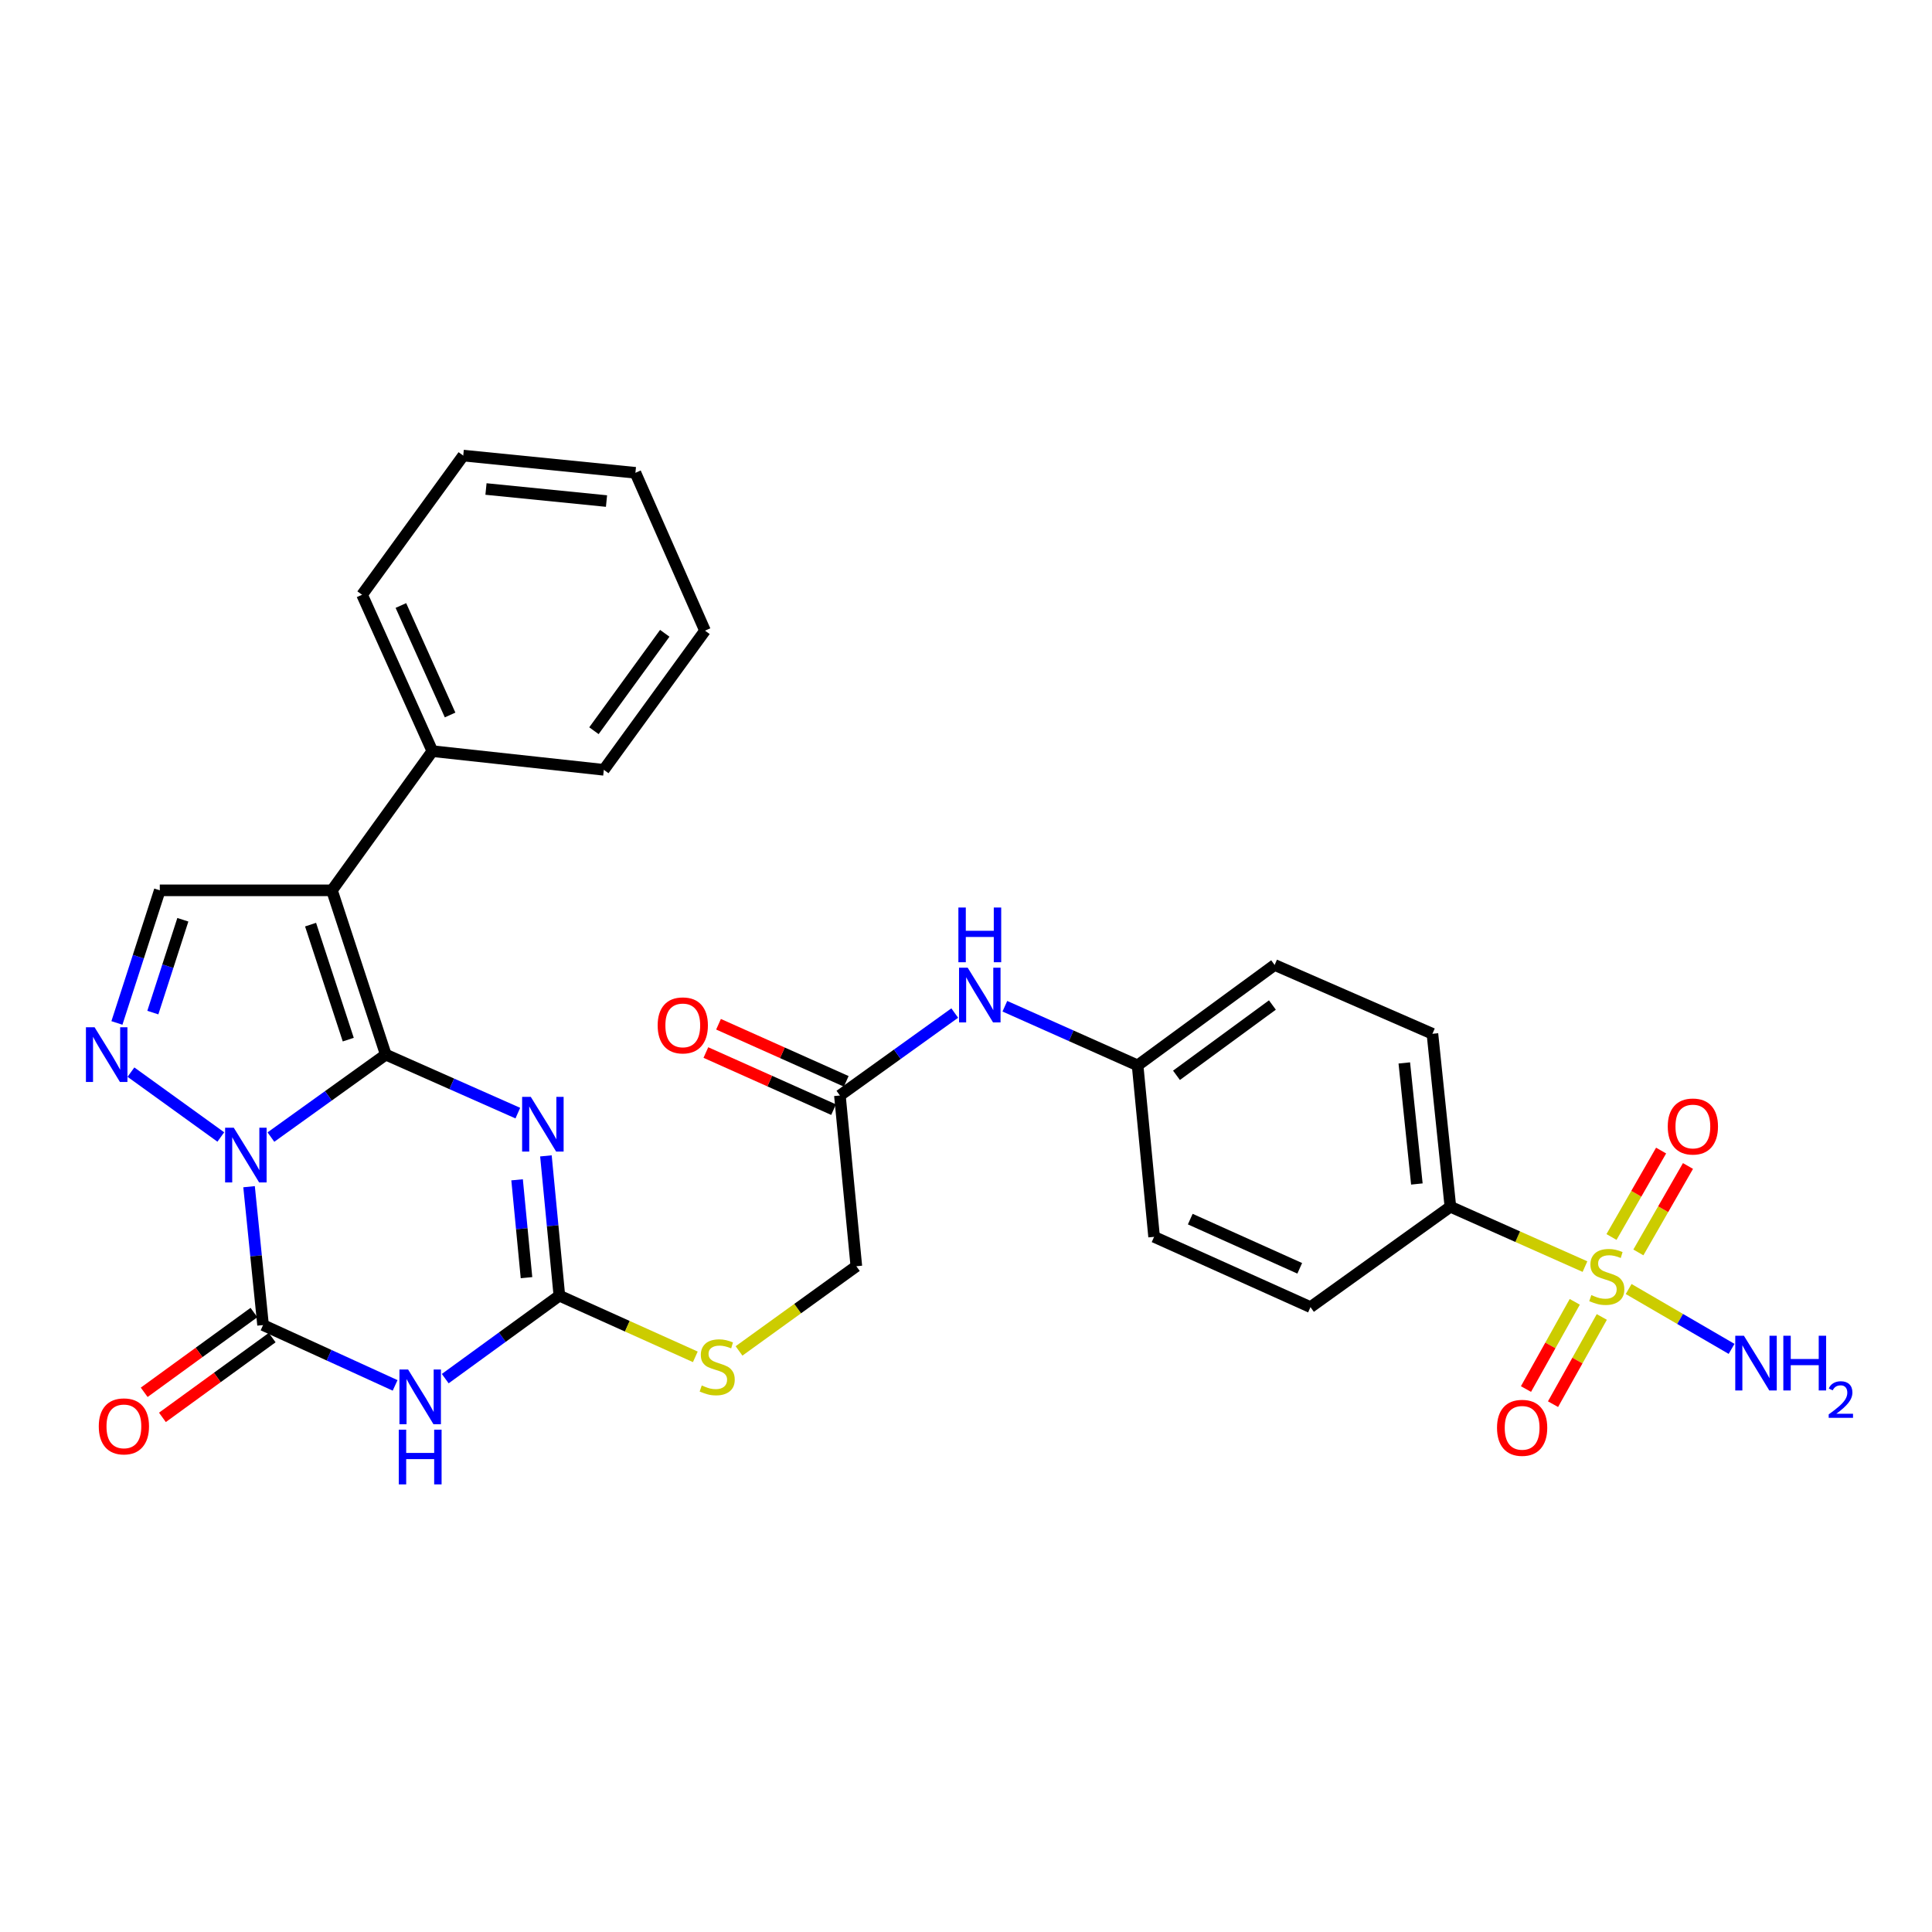 <?xml version='1.0' encoding='iso-8859-1'?>
<svg version='1.1' baseProfile='full'
              xmlns='http://www.w3.org/2000/svg'
                      xmlns:rdkit='http://www.rdkit.org/xml'
                      xmlns:xlink='http://www.w3.org/1999/xlink'
                  xml:space='preserve'
width='1000px' height='1000px' viewBox='0 0 1000 1000'>
<!-- END OF HEADER -->
<rect style='opacity:1.0;fill:#FFFFFF;stroke:none' width='1000' height='1000' x='0' y='0'> </rect>
<path class='bond-0' d='M 199.681,545.87 L 169.954,567.211' style='fill:none;fill-rule:evenodd;stroke:#000000;stroke-width:6px;stroke-linecap:butt;stroke-linejoin:miter;stroke-opacity:1' />
<path class='bond-0' d='M 169.954,567.211 L 140.226,588.551' style='fill:none;fill-rule:evenodd;stroke:#0000FF;stroke-width:6px;stroke-linecap:butt;stroke-linejoin:miter;stroke-opacity:1' />
<path class='bond-1' d='M 199.681,545.87 L 233.854,561.009' style='fill:none;fill-rule:evenodd;stroke:#000000;stroke-width:6px;stroke-linecap:butt;stroke-linejoin:miter;stroke-opacity:1' />
<path class='bond-1' d='M 233.854,561.009 L 268.027,576.148' style='fill:none;fill-rule:evenodd;stroke:#0000FF;stroke-width:6px;stroke-linecap:butt;stroke-linejoin:miter;stroke-opacity:1' />
<path class='bond-3' d='M 199.681,545.87 L 171.815,460.836' style='fill:none;fill-rule:evenodd;stroke:#000000;stroke-width:6px;stroke-linecap:butt;stroke-linejoin:miter;stroke-opacity:1' />
<path class='bond-3' d='M 180.258,538.111 L 160.752,478.587' style='fill:none;fill-rule:evenodd;stroke:#000000;stroke-width:6px;stroke-linecap:butt;stroke-linejoin:miter;stroke-opacity:1' />
<path class='bond-2' d='M 128.913,614.231 L 132.537,650.042' style='fill:none;fill-rule:evenodd;stroke:#0000FF;stroke-width:6px;stroke-linecap:butt;stroke-linejoin:miter;stroke-opacity:1' />
<path class='bond-2' d='M 132.537,650.042 L 136.16,685.853' style='fill:none;fill-rule:evenodd;stroke:#000000;stroke-width:6px;stroke-linecap:butt;stroke-linejoin:miter;stroke-opacity:1' />
<path class='bond-5' d='M 114.296,588.507 L 67.778,554.936' style='fill:none;fill-rule:evenodd;stroke:#0000FF;stroke-width:6px;stroke-linecap:butt;stroke-linejoin:miter;stroke-opacity:1' />
<path class='bond-7' d='M 282.567,598.28 L 286.047,634.456' style='fill:none;fill-rule:evenodd;stroke:#0000FF;stroke-width:6px;stroke-linecap:butt;stroke-linejoin:miter;stroke-opacity:1' />
<path class='bond-7' d='M 286.047,634.456 L 289.528,670.632' style='fill:none;fill-rule:evenodd;stroke:#000000;stroke-width:6px;stroke-linecap:butt;stroke-linejoin:miter;stroke-opacity:1' />
<path class='bond-7' d='M 267.644,610.669 L 270.08,635.992' style='fill:none;fill-rule:evenodd;stroke:#0000FF;stroke-width:6px;stroke-linecap:butt;stroke-linejoin:miter;stroke-opacity:1' />
<path class='bond-7' d='M 270.08,635.992 L 272.516,661.315' style='fill:none;fill-rule:evenodd;stroke:#000000;stroke-width:6px;stroke-linecap:butt;stroke-linejoin:miter;stroke-opacity:1' />
<path class='bond-14' d='M 131.444,679.365 L 103.041,700.01' style='fill:none;fill-rule:evenodd;stroke:#000000;stroke-width:6px;stroke-linecap:butt;stroke-linejoin:miter;stroke-opacity:1' />
<path class='bond-14' d='M 103.041,700.01 L 74.638,720.654' style='fill:none;fill-rule:evenodd;stroke:#FF0000;stroke-width:6px;stroke-linecap:butt;stroke-linejoin:miter;stroke-opacity:1' />
<path class='bond-14' d='M 140.875,692.341 L 112.472,712.985' style='fill:none;fill-rule:evenodd;stroke:#000000;stroke-width:6px;stroke-linecap:butt;stroke-linejoin:miter;stroke-opacity:1' />
<path class='bond-14' d='M 112.472,712.985 L 84.069,733.629' style='fill:none;fill-rule:evenodd;stroke:#FF0000;stroke-width:6px;stroke-linecap:butt;stroke-linejoin:miter;stroke-opacity:1' />
<path class='bond-31' d='M 136.16,685.853 L 170.336,701.465' style='fill:none;fill-rule:evenodd;stroke:#000000;stroke-width:6px;stroke-linecap:butt;stroke-linejoin:miter;stroke-opacity:1' />
<path class='bond-31' d='M 170.336,701.465 L 204.511,717.078' style='fill:none;fill-rule:evenodd;stroke:#0000FF;stroke-width:6px;stroke-linecap:butt;stroke-linejoin:miter;stroke-opacity:1' />
<path class='bond-8' d='M 171.815,460.836 L 82.708,460.836' style='fill:none;fill-rule:evenodd;stroke:#000000;stroke-width:6px;stroke-linecap:butt;stroke-linejoin:miter;stroke-opacity:1' />
<path class='bond-15' d='M 171.815,460.836 L 223.796,388.795' style='fill:none;fill-rule:evenodd;stroke:#000000;stroke-width:6px;stroke-linecap:butt;stroke-linejoin:miter;stroke-opacity:1' />
<path class='bond-4' d='M 230.453,713.579 L 259.99,692.105' style='fill:none;fill-rule:evenodd;stroke:#0000FF;stroke-width:6px;stroke-linecap:butt;stroke-linejoin:miter;stroke-opacity:1' />
<path class='bond-4' d='M 259.99,692.105 L 289.528,670.632' style='fill:none;fill-rule:evenodd;stroke:#000000;stroke-width:6px;stroke-linecap:butt;stroke-linejoin:miter;stroke-opacity:1' />
<path class='bond-30' d='M 60.517,529.476 L 71.612,495.156' style='fill:none;fill-rule:evenodd;stroke:#0000FF;stroke-width:6px;stroke-linecap:butt;stroke-linejoin:miter;stroke-opacity:1' />
<path class='bond-30' d='M 71.612,495.156 L 82.708,460.836' style='fill:none;fill-rule:evenodd;stroke:#000000;stroke-width:6px;stroke-linecap:butt;stroke-linejoin:miter;stroke-opacity:1' />
<path class='bond-30' d='M 79.108,524.115 L 86.875,500.091' style='fill:none;fill-rule:evenodd;stroke:#0000FF;stroke-width:6px;stroke-linecap:butt;stroke-linejoin:miter;stroke-opacity:1' />
<path class='bond-30' d='M 86.875,500.091 L 94.642,476.067' style='fill:none;fill-rule:evenodd;stroke:#000000;stroke-width:6px;stroke-linecap:butt;stroke-linejoin:miter;stroke-opacity:1' />
<path class='bond-6' d='M 820.376,655.591 L 785.547,640.097' style='fill:none;fill-rule:evenodd;stroke:#CCCC00;stroke-width:6px;stroke-linecap:butt;stroke-linejoin:miter;stroke-opacity:1' />
<path class='bond-6' d='M 785.547,640.097 L 750.718,624.604' style='fill:none;fill-rule:evenodd;stroke:#000000;stroke-width:6px;stroke-linecap:butt;stroke-linejoin:miter;stroke-opacity:1' />
<path class='bond-10' d='M 815.093,673.824 L 802.468,696.396' style='fill:none;fill-rule:evenodd;stroke:#CCCC00;stroke-width:6px;stroke-linecap:butt;stroke-linejoin:miter;stroke-opacity:1' />
<path class='bond-10' d='M 802.468,696.396 L 789.843,718.968' style='fill:none;fill-rule:evenodd;stroke:#FF0000;stroke-width:6px;stroke-linecap:butt;stroke-linejoin:miter;stroke-opacity:1' />
<path class='bond-10' d='M 829.093,681.655 L 816.468,704.227' style='fill:none;fill-rule:evenodd;stroke:#CCCC00;stroke-width:6px;stroke-linecap:butt;stroke-linejoin:miter;stroke-opacity:1' />
<path class='bond-10' d='M 816.468,704.227 L 803.843,726.799' style='fill:none;fill-rule:evenodd;stroke:#FF0000;stroke-width:6px;stroke-linecap:butt;stroke-linejoin:miter;stroke-opacity:1' />
<path class='bond-11' d='M 848.017,648.251 L 860.857,625.883' style='fill:none;fill-rule:evenodd;stroke:#CCCC00;stroke-width:6px;stroke-linecap:butt;stroke-linejoin:miter;stroke-opacity:1' />
<path class='bond-11' d='M 860.857,625.883 L 873.698,603.515' style='fill:none;fill-rule:evenodd;stroke:#FF0000;stroke-width:6px;stroke-linecap:butt;stroke-linejoin:miter;stroke-opacity:1' />
<path class='bond-11' d='M 834.105,640.265 L 846.945,617.897' style='fill:none;fill-rule:evenodd;stroke:#CCCC00;stroke-width:6px;stroke-linecap:butt;stroke-linejoin:miter;stroke-opacity:1' />
<path class='bond-11' d='M 846.945,617.897 L 859.786,595.529' style='fill:none;fill-rule:evenodd;stroke:#FF0000;stroke-width:6px;stroke-linecap:butt;stroke-linejoin:miter;stroke-opacity:1' />
<path class='bond-17' d='M 842.985,667.196 L 869.623,682.689' style='fill:none;fill-rule:evenodd;stroke:#CCCC00;stroke-width:6px;stroke-linecap:butt;stroke-linejoin:miter;stroke-opacity:1' />
<path class='bond-17' d='M 869.623,682.689 L 896.261,698.183' style='fill:none;fill-rule:evenodd;stroke:#0000FF;stroke-width:6px;stroke-linecap:butt;stroke-linejoin:miter;stroke-opacity:1' />
<path class='bond-13' d='M 289.528,670.632 L 324.714,686.465' style='fill:none;fill-rule:evenodd;stroke:#000000;stroke-width:6px;stroke-linecap:butt;stroke-linejoin:miter;stroke-opacity:1' />
<path class='bond-13' d='M 324.714,686.465 L 359.9,702.299' style='fill:none;fill-rule:evenodd;stroke:#CCCC00;stroke-width:6px;stroke-linecap:butt;stroke-linejoin:miter;stroke-opacity:1' />
<path class='bond-9' d='M 750.718,624.604 L 741.423,535.087' style='fill:none;fill-rule:evenodd;stroke:#000000;stroke-width:6px;stroke-linecap:butt;stroke-linejoin:miter;stroke-opacity:1' />
<path class='bond-9' d='M 733.369,612.833 L 726.863,550.172' style='fill:none;fill-rule:evenodd;stroke:#000000;stroke-width:6px;stroke-linecap:butt;stroke-linejoin:miter;stroke-opacity:1' />
<path class='bond-33' d='M 750.718,624.604 L 678.303,676.567' style='fill:none;fill-rule:evenodd;stroke:#000000;stroke-width:6px;stroke-linecap:butt;stroke-linejoin:miter;stroke-opacity:1' />
<path class='bond-12' d='M 434.732,567.026 L 443.243,655.402' style='fill:none;fill-rule:evenodd;stroke:#000000;stroke-width:6px;stroke-linecap:butt;stroke-linejoin:miter;stroke-opacity:1' />
<path class='bond-16' d='M 434.732,567.026 L 464.451,545.691' style='fill:none;fill-rule:evenodd;stroke:#000000;stroke-width:6px;stroke-linecap:butt;stroke-linejoin:miter;stroke-opacity:1' />
<path class='bond-16' d='M 464.451,545.691 L 494.17,524.355' style='fill:none;fill-rule:evenodd;stroke:#0000FF;stroke-width:6px;stroke-linecap:butt;stroke-linejoin:miter;stroke-opacity:1' />
<path class='bond-18' d='M 438.007,559.705 L 404.957,544.925' style='fill:none;fill-rule:evenodd;stroke:#000000;stroke-width:6px;stroke-linecap:butt;stroke-linejoin:miter;stroke-opacity:1' />
<path class='bond-18' d='M 404.957,544.925 L 371.907,530.146' style='fill:none;fill-rule:evenodd;stroke:#FF0000;stroke-width:6px;stroke-linecap:butt;stroke-linejoin:miter;stroke-opacity:1' />
<path class='bond-18' d='M 431.458,574.348 L 398.408,559.569' style='fill:none;fill-rule:evenodd;stroke:#000000;stroke-width:6px;stroke-linecap:butt;stroke-linejoin:miter;stroke-opacity:1' />
<path class='bond-18' d='M 398.408,559.569 L 365.359,544.789' style='fill:none;fill-rule:evenodd;stroke:#FF0000;stroke-width:6px;stroke-linecap:butt;stroke-linejoin:miter;stroke-opacity:1' />
<path class='bond-21' d='M 382.52,699.235 L 412.882,677.319' style='fill:none;fill-rule:evenodd;stroke:#CCCC00;stroke-width:6px;stroke-linecap:butt;stroke-linejoin:miter;stroke-opacity:1' />
<path class='bond-21' d='M 412.882,677.319 L 443.243,655.402' style='fill:none;fill-rule:evenodd;stroke:#000000;stroke-width:6px;stroke-linecap:butt;stroke-linejoin:miter;stroke-opacity:1' />
<path class='bond-25' d='M 223.796,388.795 L 187.41,307.843' style='fill:none;fill-rule:evenodd;stroke:#000000;stroke-width:6px;stroke-linecap:butt;stroke-linejoin:miter;stroke-opacity:1' />
<path class='bond-25' d='M 232.969,370.076 L 207.499,313.41' style='fill:none;fill-rule:evenodd;stroke:#000000;stroke-width:6px;stroke-linecap:butt;stroke-linejoin:miter;stroke-opacity:1' />
<path class='bond-26' d='M 223.796,388.795 L 312.537,398.455' style='fill:none;fill-rule:evenodd;stroke:#000000;stroke-width:6px;stroke-linecap:butt;stroke-linejoin:miter;stroke-opacity:1' />
<path class='bond-22' d='M 520.114,520.827 L 554.468,536.133' style='fill:none;fill-rule:evenodd;stroke:#0000FF;stroke-width:6px;stroke-linecap:butt;stroke-linejoin:miter;stroke-opacity:1' />
<path class='bond-22' d='M 554.468,536.133 L 588.822,551.44' style='fill:none;fill-rule:evenodd;stroke:#000000;stroke-width:6px;stroke-linecap:butt;stroke-linejoin:miter;stroke-opacity:1' />
<path class='bond-19' d='M 741.423,535.087 L 659.749,499.459' style='fill:none;fill-rule:evenodd;stroke:#000000;stroke-width:6px;stroke-linecap:butt;stroke-linejoin:miter;stroke-opacity:1' />
<path class='bond-20' d='M 678.303,676.567 L 597.359,640.181' style='fill:none;fill-rule:evenodd;stroke:#000000;stroke-width:6px;stroke-linecap:butt;stroke-linejoin:miter;stroke-opacity:1' />
<path class='bond-20' d='M 672.738,656.479 L 616.078,631.009' style='fill:none;fill-rule:evenodd;stroke:#000000;stroke-width:6px;stroke-linecap:butt;stroke-linejoin:miter;stroke-opacity:1' />
<path class='bond-23' d='M 588.822,551.44 L 597.359,640.181' style='fill:none;fill-rule:evenodd;stroke:#000000;stroke-width:6px;stroke-linecap:butt;stroke-linejoin:miter;stroke-opacity:1' />
<path class='bond-24' d='M 588.822,551.44 L 659.749,499.459' style='fill:none;fill-rule:evenodd;stroke:#000000;stroke-width:6px;stroke-linecap:butt;stroke-linejoin:miter;stroke-opacity:1' />
<path class='bond-24' d='M 608.943,556.581 L 658.592,520.194' style='fill:none;fill-rule:evenodd;stroke:#000000;stroke-width:6px;stroke-linecap:butt;stroke-linejoin:miter;stroke-opacity:1' />
<path class='bond-27' d='M 187.41,307.843 L 239.774,235.811' style='fill:none;fill-rule:evenodd;stroke:#000000;stroke-width:6px;stroke-linecap:butt;stroke-linejoin:miter;stroke-opacity:1' />
<path class='bond-28' d='M 312.537,398.455 L 364.91,326.423' style='fill:none;fill-rule:evenodd;stroke:#000000;stroke-width:6px;stroke-linecap:butt;stroke-linejoin:miter;stroke-opacity:1' />
<path class='bond-28' d='M 307.419,378.218 L 344.08,327.795' style='fill:none;fill-rule:evenodd;stroke:#000000;stroke-width:6px;stroke-linecap:butt;stroke-linejoin:miter;stroke-opacity:1' />
<path class='bond-29' d='M 239.774,235.811 L 328.89,244.722' style='fill:none;fill-rule:evenodd;stroke:#000000;stroke-width:6px;stroke-linecap:butt;stroke-linejoin:miter;stroke-opacity:1' />
<path class='bond-29' d='M 251.546,253.109 L 313.926,259.347' style='fill:none;fill-rule:evenodd;stroke:#000000;stroke-width:6px;stroke-linecap:butt;stroke-linejoin:miter;stroke-opacity:1' />
<path class='bond-32' d='M 364.91,326.423 L 328.89,244.722' style='fill:none;fill-rule:evenodd;stroke:#000000;stroke-width:6px;stroke-linecap:butt;stroke-linejoin:miter;stroke-opacity:1' />
<path  class='atom-1' d='M 120.997 583.7
L 130.277 598.7
Q 131.197 600.18, 132.677 602.86
Q 134.157 605.54, 134.237 605.7
L 134.237 583.7
L 137.997 583.7
L 137.997 612.02
L 134.117 612.02
L 124.157 595.62
Q 122.997 593.7, 121.757 591.5
Q 120.557 589.3, 120.197 588.62
L 120.197 612.02
L 116.517 612.02
L 116.517 583.7
L 120.997 583.7
' fill='#0000FF'/>
<path  class='atom-2' d='M 274.73 567.731
L 284.01 582.731
Q 284.93 584.211, 286.41 586.891
Q 287.89 589.571, 287.97 589.731
L 287.97 567.731
L 291.73 567.731
L 291.73 596.051
L 287.85 596.051
L 277.89 579.651
Q 276.73 577.731, 275.49 575.531
Q 274.29 573.331, 273.93 572.651
L 273.93 596.051
L 270.25 596.051
L 270.25 567.731
L 274.73 567.731
' fill='#0000FF'/>
<path  class='atom-5' d='M 211.227 708.845
L 220.507 723.845
Q 221.427 725.325, 222.907 728.005
Q 224.387 730.685, 224.467 730.845
L 224.467 708.845
L 228.227 708.845
L 228.227 737.165
L 224.347 737.165
L 214.387 720.765
Q 213.227 718.845, 211.987 716.645
Q 210.787 714.445, 210.427 713.765
L 210.427 737.165
L 206.747 737.165
L 206.747 708.845
L 211.227 708.845
' fill='#0000FF'/>
<path  class='atom-5' d='M 206.407 739.997
L 210.247 739.997
L 210.247 752.037
L 224.727 752.037
L 224.727 739.997
L 228.567 739.997
L 228.567 768.317
L 224.727 768.317
L 224.727 755.237
L 210.247 755.237
L 210.247 768.317
L 206.407 768.317
L 206.407 739.997
' fill='#0000FF'/>
<path  class='atom-6' d='M 48.956 531.71
L 58.236 546.71
Q 59.156 548.19, 60.636 550.87
Q 62.116 553.55, 62.196 553.71
L 62.196 531.71
L 65.956 531.71
L 65.956 560.03
L 62.076 560.03
L 52.116 543.63
Q 50.956 541.71, 49.716 539.51
Q 48.516 537.31, 48.156 536.63
L 48.156 560.03
L 44.476 560.03
L 44.476 531.71
L 48.956 531.71
' fill='#0000FF'/>
<path  class='atom-7' d='M 823.671 670.336
Q 823.991 670.456, 825.311 671.016
Q 826.631 671.576, 828.071 671.936
Q 829.551 672.256, 830.991 672.256
Q 833.671 672.256, 835.231 670.976
Q 836.791 669.656, 836.791 667.376
Q 836.791 665.816, 835.991 664.856
Q 835.231 663.896, 834.031 663.376
Q 832.831 662.856, 830.831 662.256
Q 828.311 661.496, 826.791 660.776
Q 825.311 660.056, 824.231 658.536
Q 823.191 657.016, 823.191 654.456
Q 823.191 650.896, 825.591 648.696
Q 828.031 646.496, 832.831 646.496
Q 836.111 646.496, 839.831 648.056
L 838.911 651.136
Q 835.511 649.736, 832.951 649.736
Q 830.191 649.736, 828.671 650.896
Q 827.151 652.016, 827.191 653.976
Q 827.191 655.496, 827.951 656.416
Q 828.751 657.336, 829.871 657.856
Q 831.031 658.376, 832.951 658.976
Q 835.511 659.776, 837.031 660.576
Q 838.551 661.376, 839.631 663.016
Q 840.751 664.616, 840.751 667.376
Q 840.751 671.296, 838.111 673.416
Q 835.511 675.496, 831.151 675.496
Q 828.631 675.496, 826.711 674.936
Q 824.831 674.416, 822.591 673.496
L 823.671 670.336
' fill='#CCCC00'/>
<path  class='atom-11' d='M 774.853 739.037
Q 774.853 732.237, 778.213 728.437
Q 781.573 724.637, 787.853 724.637
Q 794.133 724.637, 797.493 728.437
Q 800.853 732.237, 800.853 739.037
Q 800.853 745.917, 797.453 749.837
Q 794.053 753.717, 787.853 753.717
Q 781.613 753.717, 778.213 749.837
Q 774.853 745.957, 774.853 739.037
M 787.853 750.517
Q 792.173 750.517, 794.493 747.637
Q 796.853 744.717, 796.853 739.037
Q 796.853 733.477, 794.493 730.677
Q 792.173 727.837, 787.853 727.837
Q 783.533 727.837, 781.173 730.637
Q 778.853 733.437, 778.853 739.037
Q 778.853 744.757, 781.173 747.637
Q 783.533 750.517, 787.853 750.517
' fill='#FF0000'/>
<path  class='atom-12' d='M 863.228 583.076
Q 863.228 576.276, 866.588 572.476
Q 869.948 568.676, 876.228 568.676
Q 882.508 568.676, 885.868 572.476
Q 889.228 576.276, 889.228 583.076
Q 889.228 589.956, 885.828 593.876
Q 882.428 597.756, 876.228 597.756
Q 869.988 597.756, 866.588 593.876
Q 863.228 589.996, 863.228 583.076
M 876.228 594.556
Q 880.548 594.556, 882.868 591.676
Q 885.228 588.756, 885.228 583.076
Q 885.228 577.516, 882.868 574.716
Q 880.548 571.876, 876.228 571.876
Q 871.908 571.876, 869.548 574.676
Q 867.228 577.476, 867.228 583.076
Q 867.228 588.796, 869.548 591.676
Q 871.908 594.556, 876.228 594.556
' fill='#FF0000'/>
<path  class='atom-14' d='M 363.22 717.112
Q 363.54 717.232, 364.86 717.792
Q 366.18 718.352, 367.62 718.712
Q 369.1 719.032, 370.54 719.032
Q 373.22 719.032, 374.78 717.752
Q 376.34 716.432, 376.34 714.152
Q 376.34 712.592, 375.54 711.632
Q 374.78 710.672, 373.58 710.152
Q 372.38 709.632, 370.38 709.032
Q 367.86 708.272, 366.34 707.552
Q 364.86 706.832, 363.78 705.312
Q 362.74 703.792, 362.74 701.232
Q 362.74 697.672, 365.14 695.472
Q 367.58 693.272, 372.38 693.272
Q 375.66 693.272, 379.38 694.832
L 378.46 697.912
Q 375.06 696.512, 372.5 696.512
Q 369.74 696.512, 368.22 697.672
Q 366.7 698.792, 366.74 700.752
Q 366.74 702.272, 367.5 703.192
Q 368.3 704.112, 369.42 704.632
Q 370.58 705.152, 372.5 705.752
Q 375.06 706.552, 376.58 707.352
Q 378.1 708.152, 379.18 709.792
Q 380.3 711.392, 380.3 714.152
Q 380.3 718.072, 377.66 720.192
Q 375.06 722.272, 370.7 722.272
Q 368.18 722.272, 366.26 721.712
Q 364.38 721.192, 362.14 720.272
L 363.22 717.112
' fill='#CCCC00'/>
<path  class='atom-15' d='M 51.128 738.288
Q 51.128 731.488, 54.488 727.688
Q 57.848 723.888, 64.128 723.888
Q 70.408 723.888, 73.768 727.688
Q 77.128 731.488, 77.128 738.288
Q 77.128 745.168, 73.728 749.088
Q 70.328 752.968, 64.128 752.968
Q 57.888 752.968, 54.488 749.088
Q 51.128 745.208, 51.128 738.288
M 64.128 749.768
Q 68.448 749.768, 70.768 746.888
Q 73.128 743.968, 73.128 738.288
Q 73.128 732.728, 70.768 729.928
Q 68.448 727.088, 64.128 727.088
Q 59.808 727.088, 57.448 729.888
Q 55.128 732.688, 55.128 738.288
Q 55.128 744.008, 57.448 746.888
Q 59.808 749.768, 64.128 749.768
' fill='#FF0000'/>
<path  class='atom-17' d='M 500.879 500.885
L 510.159 515.885
Q 511.079 517.365, 512.559 520.045
Q 514.039 522.725, 514.119 522.885
L 514.119 500.885
L 517.879 500.885
L 517.879 529.205
L 513.999 529.205
L 504.039 512.805
Q 502.879 510.885, 501.639 508.685
Q 500.439 506.485, 500.079 505.805
L 500.079 529.205
L 496.399 529.205
L 496.399 500.885
L 500.879 500.885
' fill='#0000FF'/>
<path  class='atom-17' d='M 496.059 469.733
L 499.899 469.733
L 499.899 481.773
L 514.379 481.773
L 514.379 469.733
L 518.219 469.733
L 518.219 498.053
L 514.379 498.053
L 514.379 484.973
L 499.899 484.973
L 499.899 498.053
L 496.059 498.053
L 496.059 469.733
' fill='#0000FF'/>
<path  class='atom-18' d='M 902.647 691.379
L 911.927 706.379
Q 912.847 707.859, 914.327 710.539
Q 915.807 713.219, 915.887 713.379
L 915.887 691.379
L 919.647 691.379
L 919.647 719.699
L 915.767 719.699
L 905.807 703.299
Q 904.647 701.379, 903.407 699.179
Q 902.207 696.979, 901.847 696.299
L 901.847 719.699
L 898.167 719.699
L 898.167 691.379
L 902.647 691.379
' fill='#0000FF'/>
<path  class='atom-18' d='M 923.047 691.379
L 926.887 691.379
L 926.887 703.419
L 941.367 703.419
L 941.367 691.379
L 945.207 691.379
L 945.207 719.699
L 941.367 719.699
L 941.367 706.619
L 926.887 706.619
L 926.887 719.699
L 923.047 719.699
L 923.047 691.379
' fill='#0000FF'/>
<path  class='atom-18' d='M 946.58 718.705
Q 947.266 716.936, 948.903 715.959
Q 950.54 714.956, 952.81 714.956
Q 955.635 714.956, 957.219 716.487
Q 958.803 718.019, 958.803 720.738
Q 958.803 723.51, 956.744 726.097
Q 954.711 728.684, 950.487 731.747
L 959.12 731.747
L 959.12 733.859
L 946.527 733.859
L 946.527 732.09
Q 950.012 729.608, 952.071 727.76
Q 954.157 725.912, 955.16 724.249
Q 956.163 722.586, 956.163 720.87
Q 956.163 719.075, 955.266 718.071
Q 954.368 717.068, 952.81 717.068
Q 951.306 717.068, 950.302 717.675
Q 949.299 718.283, 948.586 719.629
L 946.58 718.705
' fill='#0000FF'/>
<path  class='atom-19' d='M 340.406 530.738
Q 340.406 523.938, 343.766 520.138
Q 347.126 516.338, 353.406 516.338
Q 359.686 516.338, 363.046 520.138
Q 366.406 523.938, 366.406 530.738
Q 366.406 537.618, 363.006 541.538
Q 359.606 545.418, 353.406 545.418
Q 347.166 545.418, 343.766 541.538
Q 340.406 537.658, 340.406 530.738
M 353.406 542.218
Q 357.726 542.218, 360.046 539.338
Q 362.406 536.418, 362.406 530.738
Q 362.406 525.178, 360.046 522.378
Q 357.726 519.538, 353.406 519.538
Q 349.086 519.538, 346.726 522.338
Q 344.406 525.138, 344.406 530.738
Q 344.406 536.458, 346.726 539.338
Q 349.086 542.218, 353.406 542.218
' fill='#FF0000'/>
</svg>
